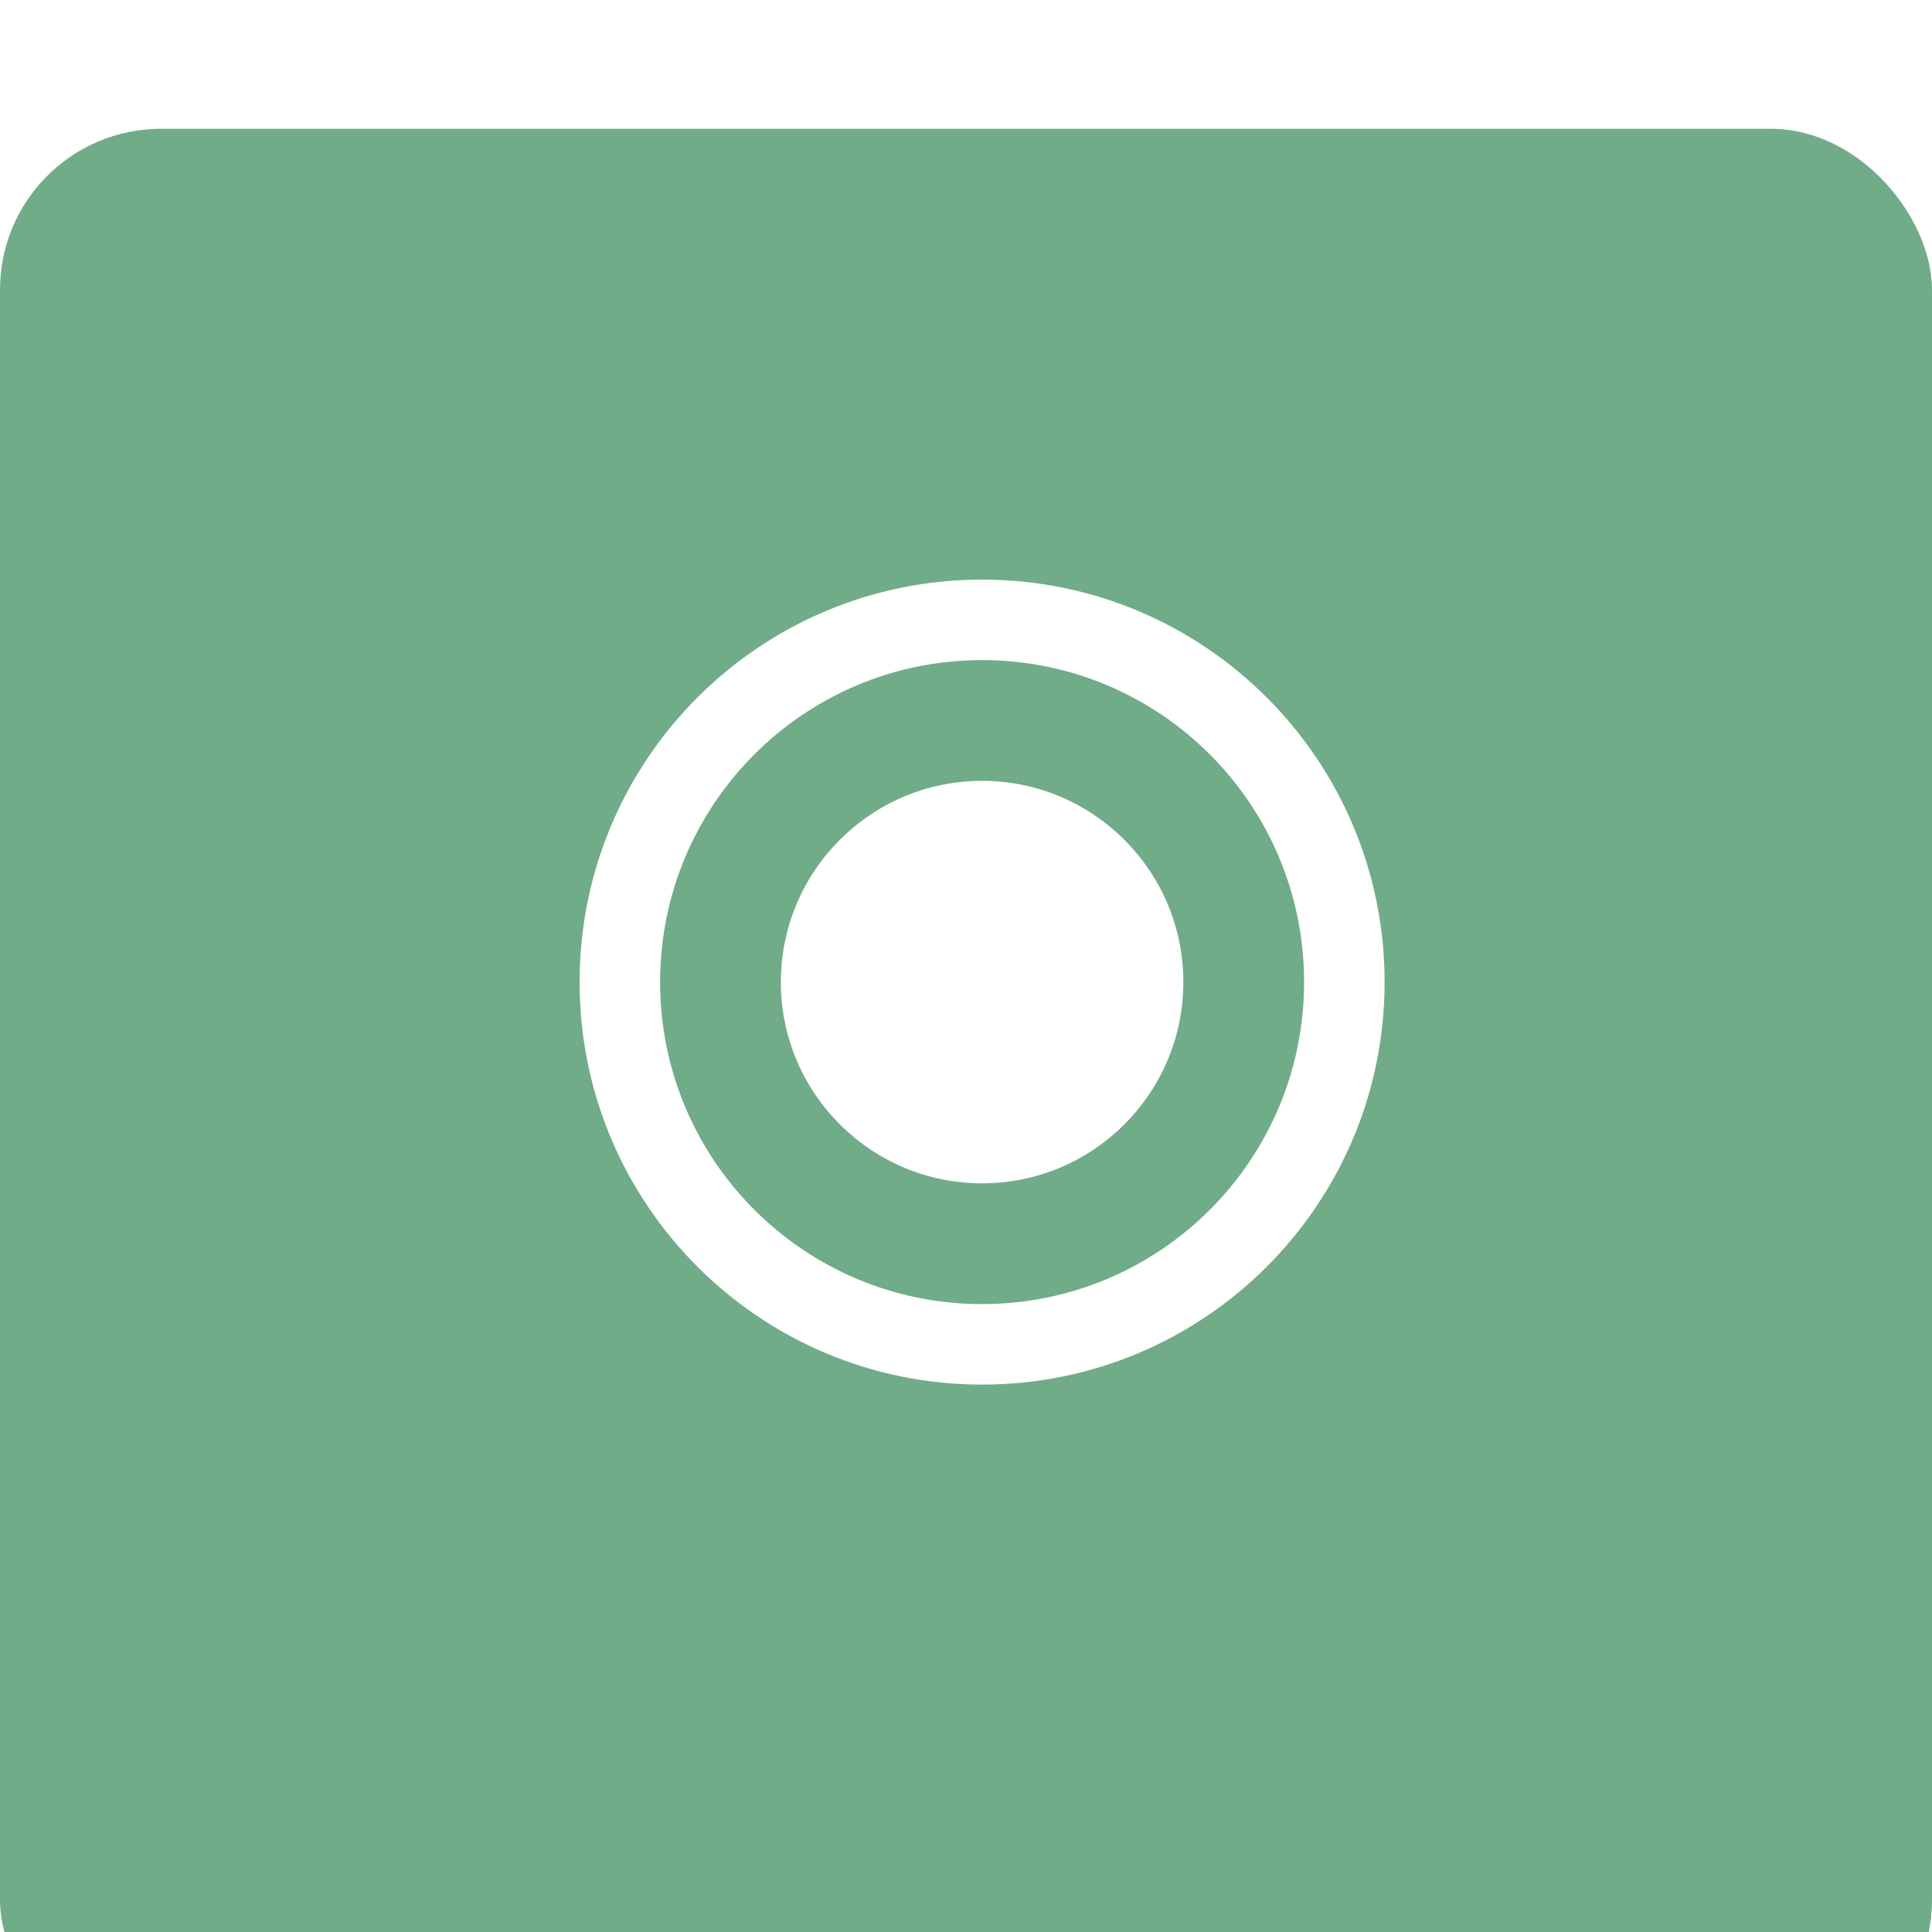 <?xml version="1.0" encoding="UTF-8"?> <svg xmlns="http://www.w3.org/2000/svg" width="60" height="60" viewBox="0 0 60 60" fill="none"><g filter="url(#filter0_i_745_552)"><rect width="60" height="60" rx="5" fill="#70AC88"></rect></g><g clip-path="url(#clip0_745_552)"><path d="M30.5 24.25C27.05 24.25 24.25 27.05 24.25 30.5C24.25 33.95 27.05 36.75 30.5 36.75C33.95 36.75 36.75 33.95 36.75 30.5C36.75 27.05 33.95 24.25 30.5 24.25Z" fill="white"></path><path d="M30.5 18C23.594 18 18 23.594 18 30.5C18 37.406 23.594 43 30.5 43C37.406 43 43 37.406 43 30.5C43 23.594 37.406 18 30.5 18ZM30.5 40.5C24.975 40.5 20.5 36.025 20.5 30.5C20.5 24.975 24.975 20.5 30.5 20.5C36.025 20.5 40.5 24.975 40.5 30.5C40.5 36.025 36.025 40.5 30.5 40.5Z" fill="white"></path></g><defs><filter id="filter0_i_745_552" x="0" y="0" width="60" height="64" filterUnits="userSpaceOnUse" color-interpolation-filters="sRGB"><feFlood flood-opacity="0" result="BackgroundImageFix"></feFlood><feBlend mode="normal" in="SourceGraphic" in2="BackgroundImageFix" result="shape"></feBlend><feColorMatrix in="SourceAlpha" type="matrix" values="0 0 0 0 0 0 0 0 0 0 0 0 0 0 0 0 0 0 127 0" result="hardAlpha"></feColorMatrix><feOffset dy="4"></feOffset><feGaussianBlur stdDeviation="7.5"></feGaussianBlur><feComposite in2="hardAlpha" operator="arithmetic" k2="-1" k3="1"></feComposite><feColorMatrix type="matrix" values="0 0 0 0 1 0 0 0 0 1 0 0 0 0 1 0 0 0 0.35 0"></feColorMatrix><feBlend mode="normal" in2="shape" result="effect1_innerShadow_745_552"></feBlend></filter><clipPath id="clip0_745_552"><rect width="25" height="25" fill="white" transform="translate(18 18)"></rect></clipPath></defs></svg> 